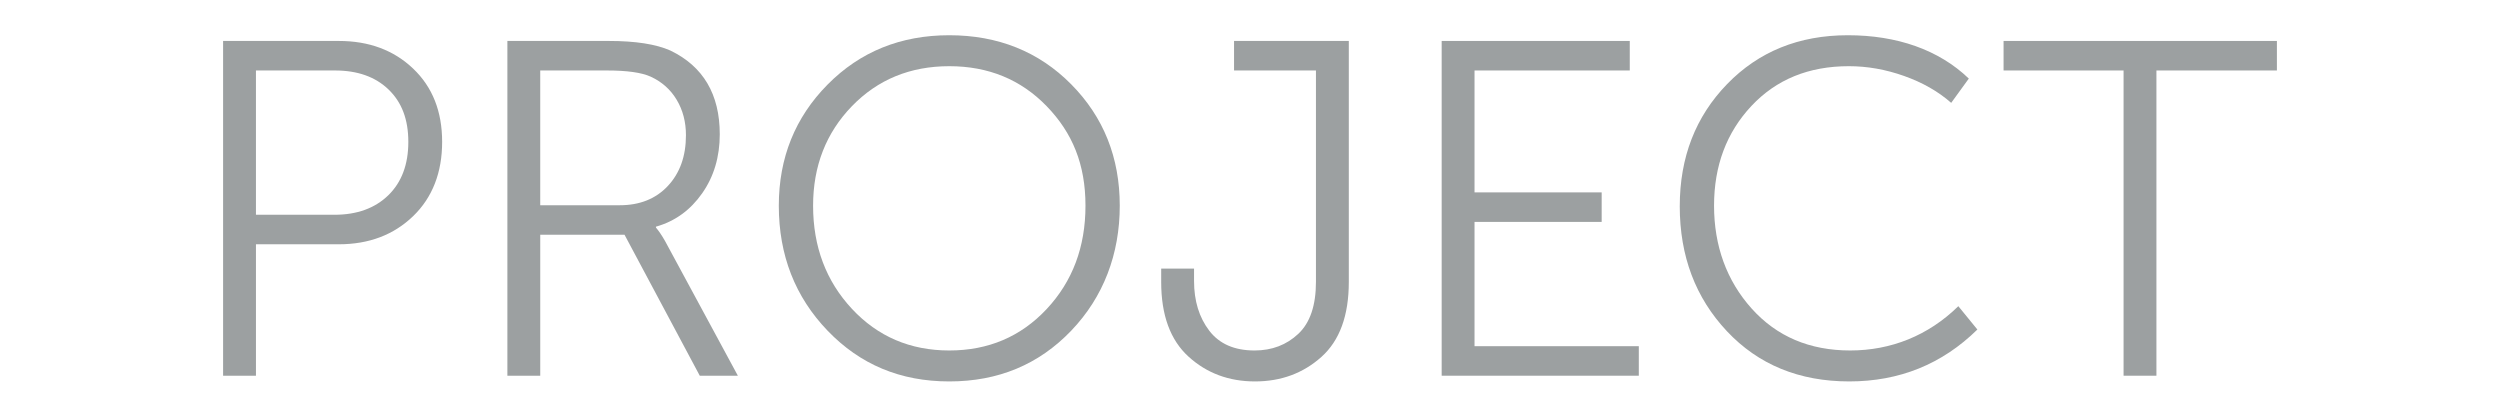 <?xml version="1.0" encoding="UTF-8"?> <svg xmlns="http://www.w3.org/2000/svg" id="_Слой_1" data-name="Слой 1" viewBox="0 0 210 35"><defs><style> .cls-1 { fill: #9ca0a1; } </style></defs><path class="cls-1" d="m18.74,31.56V3.44h9.72c2.53,0,4.61.77,6.24,2.32,1.63,1.55,2.44,3.6,2.44,6.16s-.81,4.67-2.44,6.24c-1.63,1.57-3.71,2.36-6.24,2.36h-6.96v11.04h-2.76Zm2.76-13.52h6.6c1.89,0,3.4-.55,4.52-1.64,1.12-1.09,1.68-2.59,1.68-4.48s-.55-3.33-1.66-4.4c-1.11-1.07-2.61-1.6-4.5-1.6h-6.64v12.12Z"></path><path class="cls-1" d="m42.62,31.56V3.44h8.52c2.24,0,3.96.27,5.16.8,2.77,1.33,4.16,3.68,4.16,7.04,0,1.89-.49,3.55-1.48,4.96-.99,1.41-2.28,2.35-3.88,2.8v.08c.21.24.47.61.76,1.12l6.12,11.32h-3.2l-6.32-11.84h-7.08v11.84h-2.76Zm2.76-14.32h6.68c1.68,0,3.03-.54,4.04-1.62,1.01-1.08,1.52-2.5,1.52-4.26,0-1.12-.26-2.11-.78-2.98-.52-.87-1.25-1.51-2.18-1.94-.77-.35-2-.52-3.68-.52h-5.6v11.32Z"></path><path class="cls-1" d="m65.42,17.28c0-4.03,1.37-7.42,4.1-10.18,2.73-2.76,6.14-4.14,10.22-4.14s7.52,1.37,10.24,4.12c2.72,2.75,4.08,6.15,4.08,10.2s-1.36,7.66-4.08,10.5c-2.72,2.84-6.13,4.26-10.24,4.26s-7.49-1.42-10.22-4.26c-2.73-2.84-4.1-6.34-4.1-10.5Zm2.88,0c0,3.44,1.09,6.33,3.26,8.66,2.17,2.33,4.9,3.5,8.18,3.5s6.01-1.16,8.18-3.48c2.17-2.32,3.26-5.21,3.26-8.68s-1.09-6.12-3.26-8.36c-2.17-2.24-4.9-3.36-8.18-3.36s-6.01,1.12-8.18,3.36c-2.17,2.24-3.26,5.03-3.26,8.36Z"></path><path class="cls-1" d="m97.54,23.68v-1.12h2.76v1.04c0,1.68.43,3.07,1.28,4.18s2.12,1.66,3.8,1.66c1.47,0,2.69-.47,3.68-1.4.99-.93,1.48-2.39,1.48-4.36V5.92h-6.88v-2.48h9.64v20.24c0,2.83-.77,4.93-2.3,6.3-1.53,1.37-3.39,2.06-5.58,2.06s-4.05-.69-5.58-2.08c-1.53-1.39-2.3-3.48-2.3-6.28Z"></path><path class="cls-1" d="m121.1,31.56V3.44h15.8v2.48h-13.04v10.24h10.68v2.48h-10.68v10.44h13.8v2.48h-16.56Z"></path><path class="cls-1" d="m141.1,17.32c0-4.11,1.33-7.53,3.98-10.26,2.65-2.73,6.03-4.1,10.14-4.1s7.63,1.21,10.16,3.64l-1.48,2.04c-1.09-.96-2.41-1.71-3.96-2.26-1.55-.55-3.09-.82-4.64-.82-3.36,0-6.09,1.11-8.18,3.34-2.09,2.23-3.14,5.02-3.14,8.38s1.05,6.29,3.16,8.64c2.11,2.35,4.87,3.52,8.28,3.52s6.55-1.24,9.08-3.72l1.6,1.96c-2.96,2.91-6.55,4.36-10.76,4.36s-7.64-1.41-10.28-4.22c-2.64-2.81-3.96-6.31-3.96-10.5Z"></path><path class="cls-1" d="m178.38,31.56V5.92h-10.08v-2.48h22.96v2.48h-10.12v25.64h-2.76Z"></path></svg> 